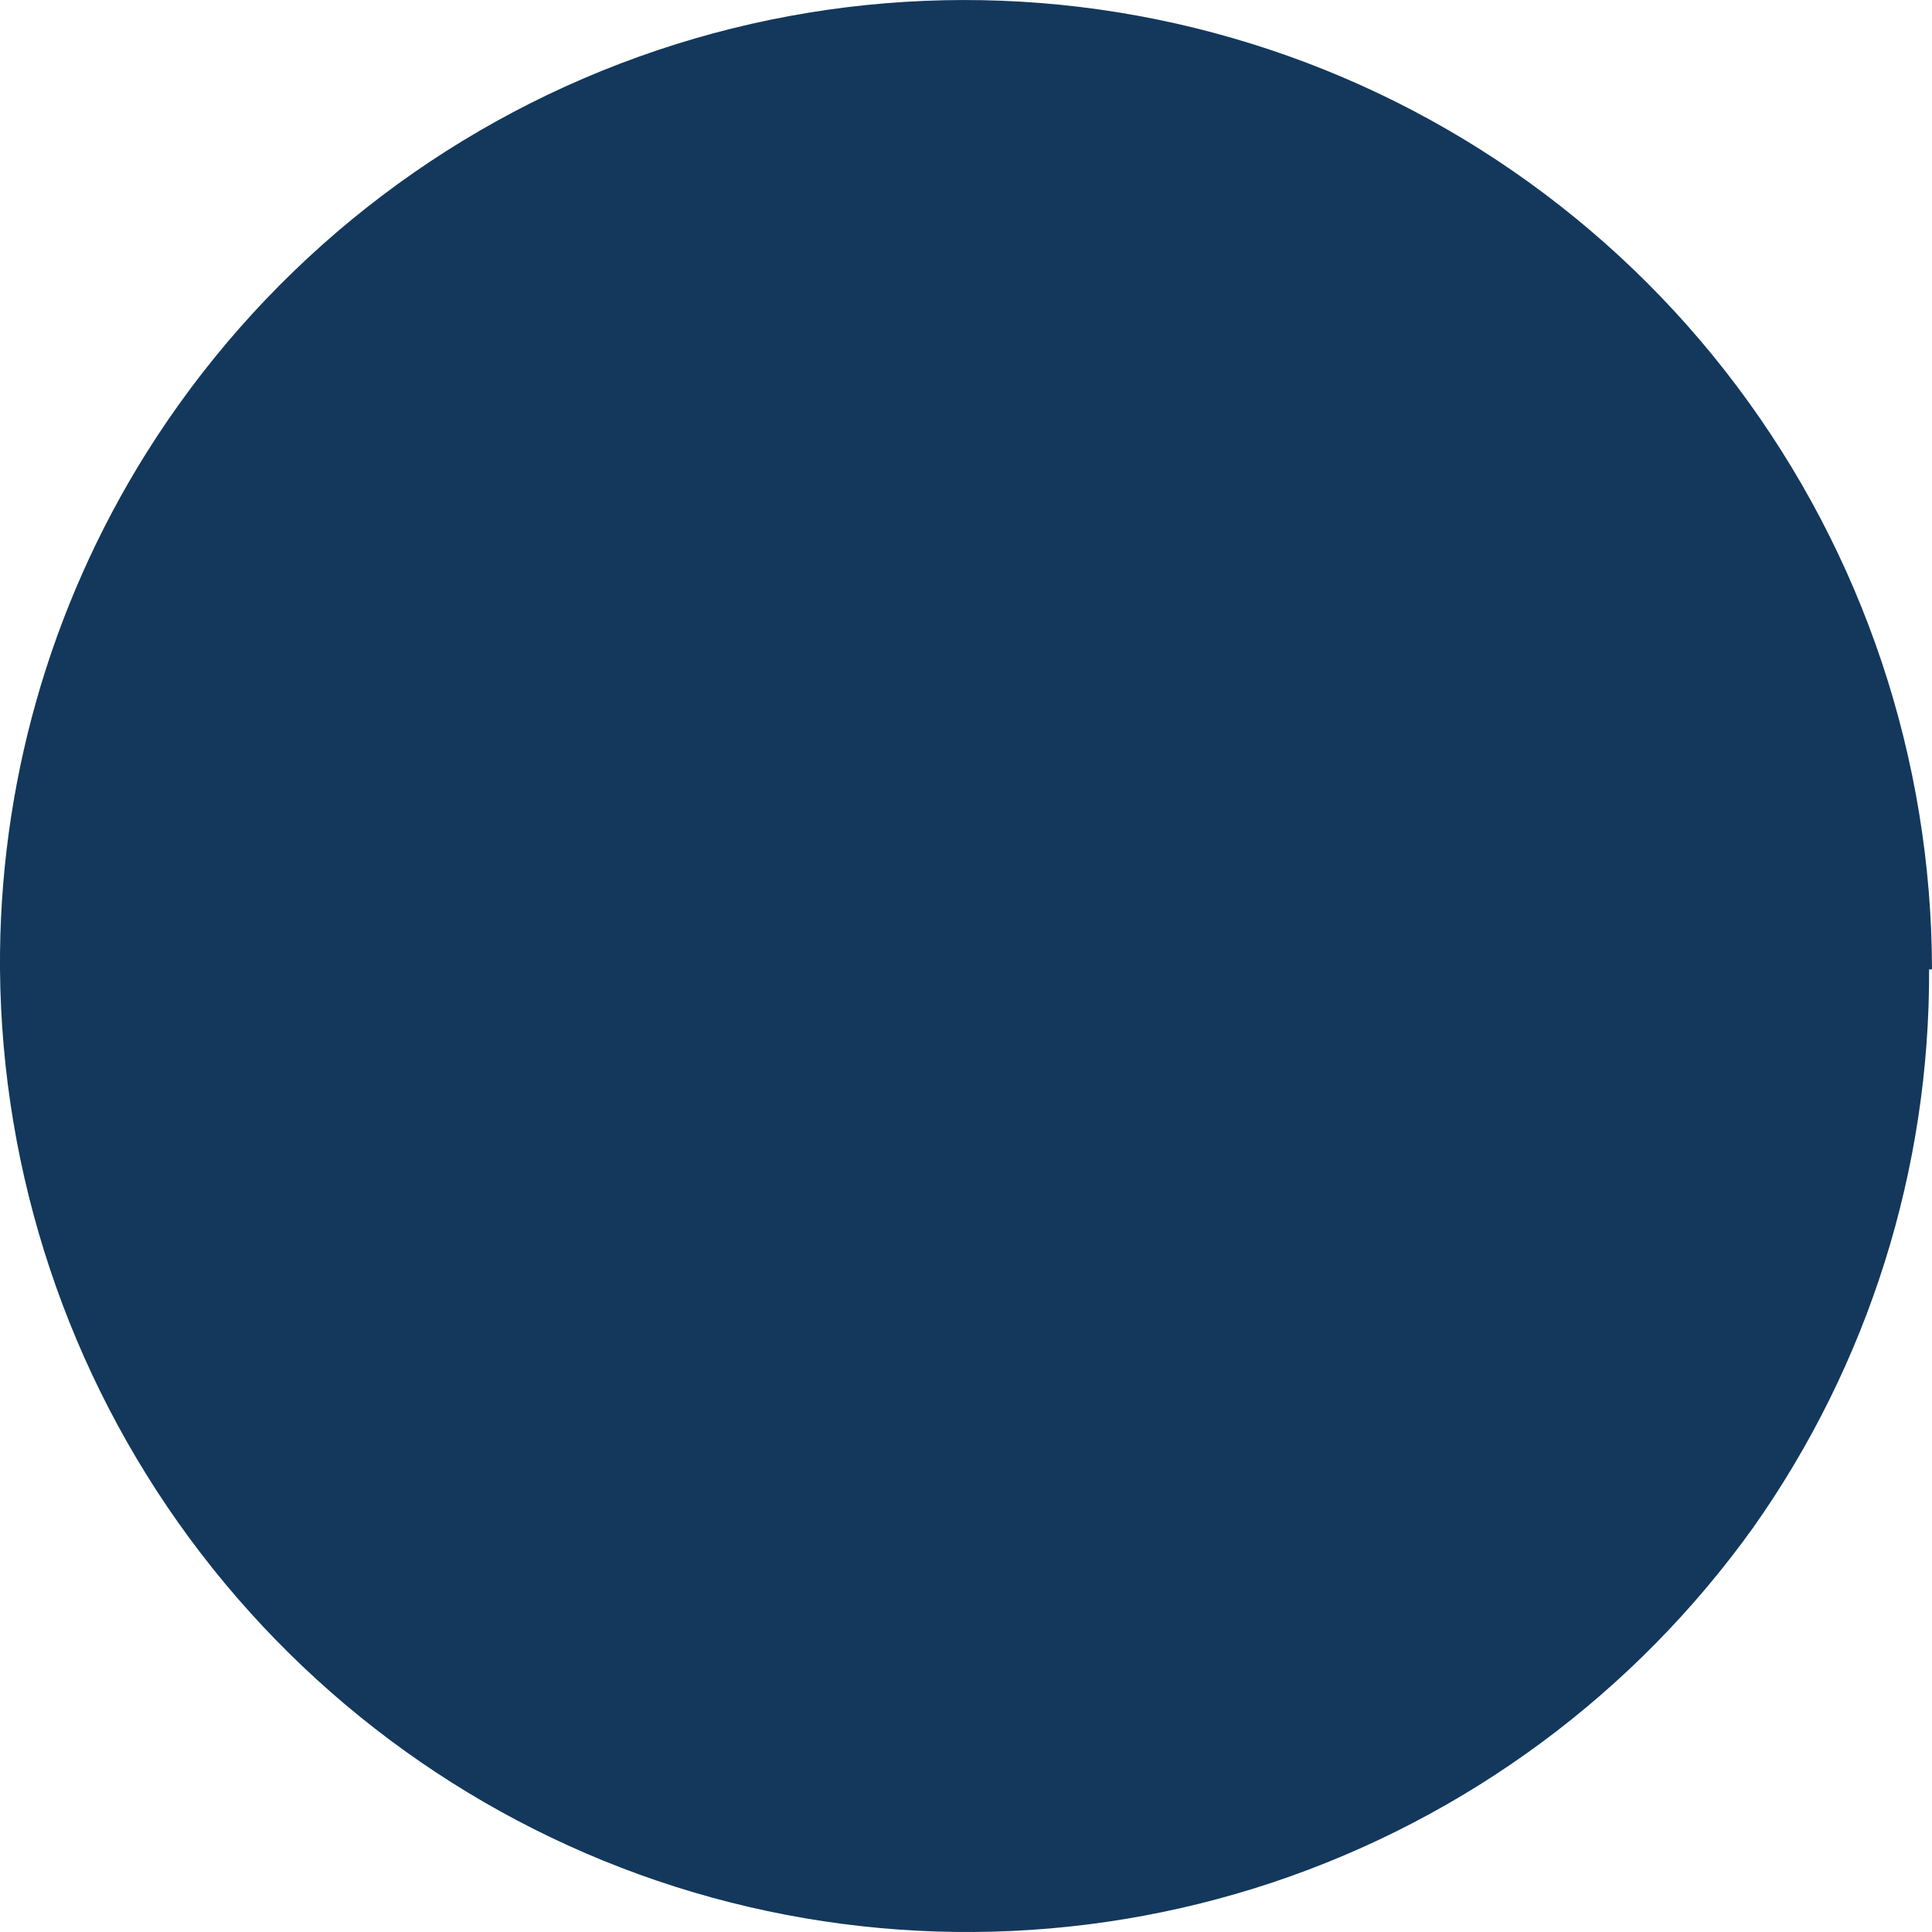 <?xml version="1.0" encoding="UTF-8"?> <svg xmlns="http://www.w3.org/2000/svg" width="12" height="12" viewBox="0 0 12 12" fill="none"> <path d="M11.982 6.021C11.987 7.261 11.606 8.471 10.893 9.483C10.154 10.517 9.108 11.29 7.905 11.692C6.702 12.093 5.404 12.103 4.195 11.719C2.986 11.335 1.93 10.576 1.176 9.553C0.423 8.53 0.011 7.294 0 6.021C-0.008 4.887 0.307 3.775 0.908 2.815C1.602 1.709 2.635 0.86 3.852 0.395C5.069 -0.07 6.403 -0.126 7.654 0.236C8.905 0.597 10.006 1.357 10.789 2.4C11.573 3.444 11.998 4.715 12 6.021H11.982Z" fill="#13385C"></path> </svg> 